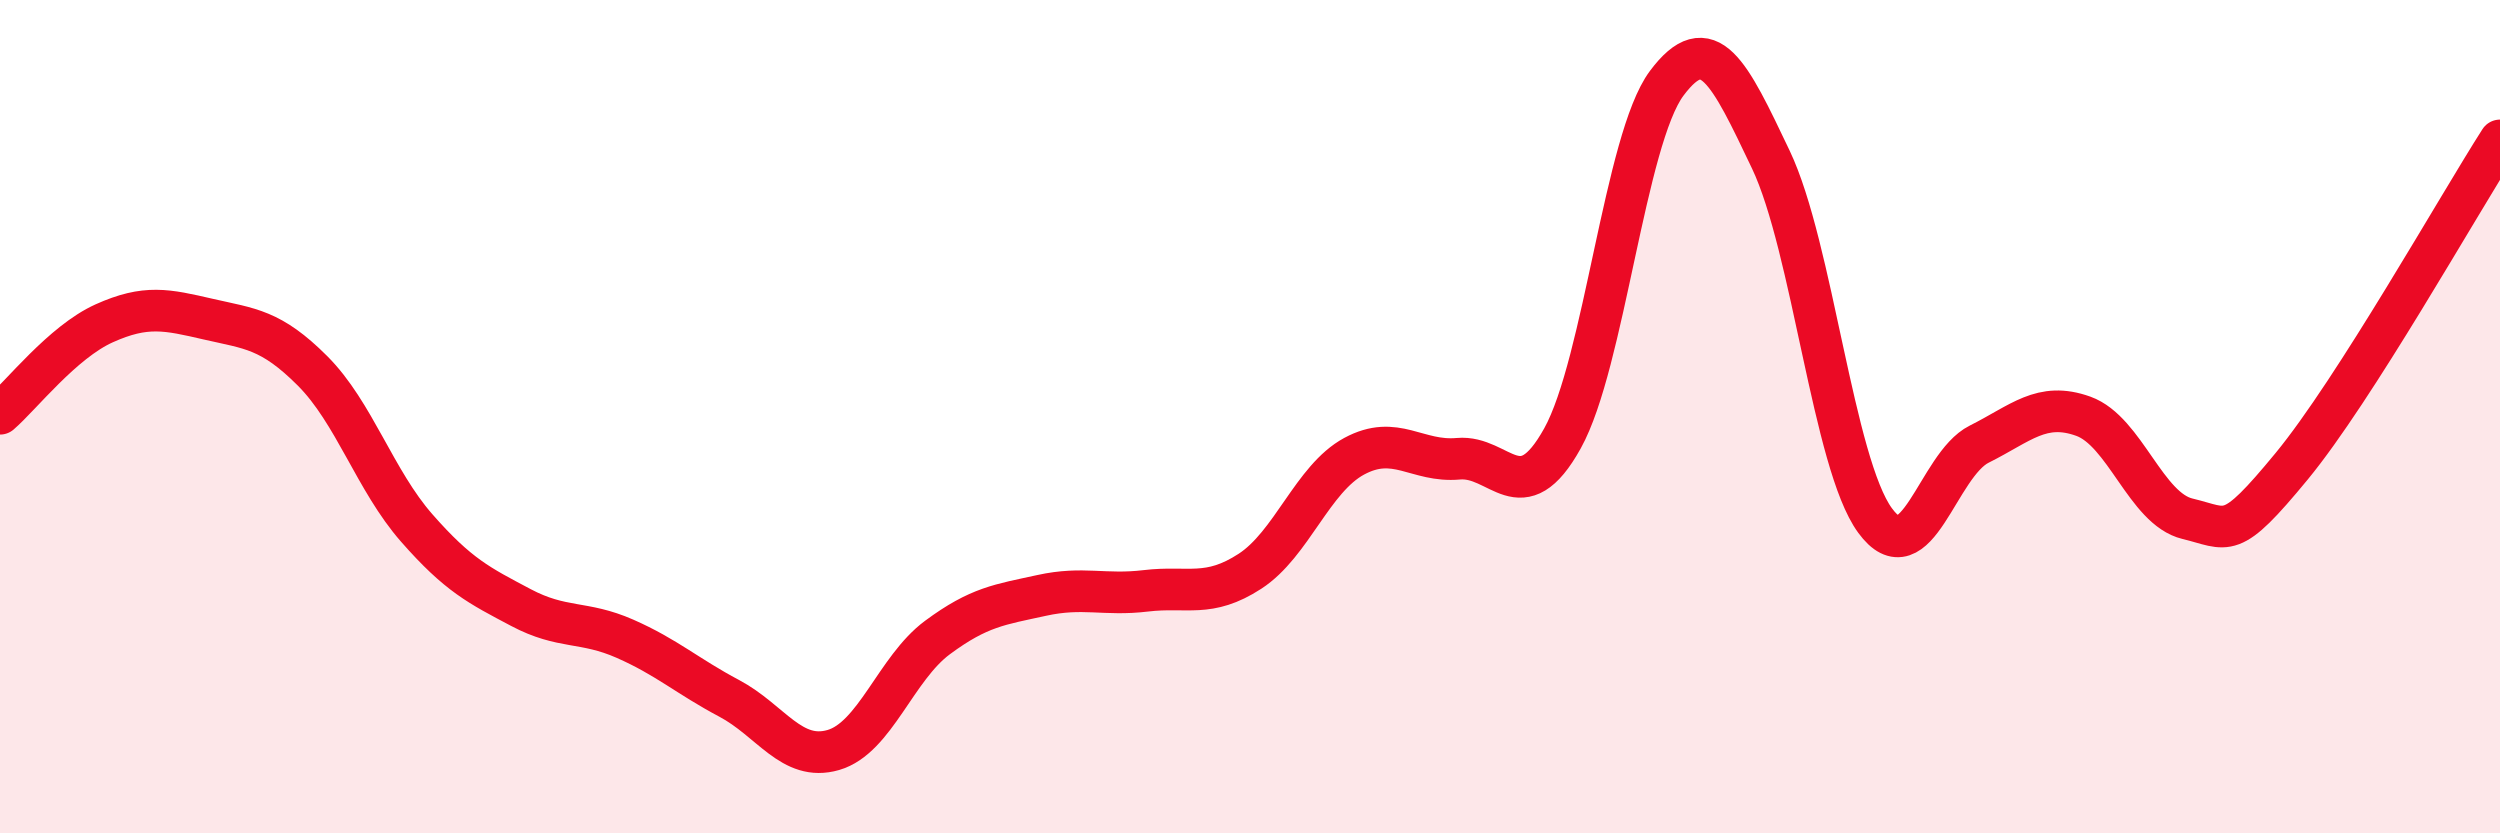 
    <svg width="60" height="20" viewBox="0 0 60 20" xmlns="http://www.w3.org/2000/svg">
      <path
        d="M 0,9.93 C 0.5,9.5 1.5,8.21 2.5,7.76 C 3.5,7.31 4,7.43 5,7.66 C 6,7.89 6.5,7.9 7.5,8.9 C 8.5,9.9 9,11.53 10,12.67 C 11,13.81 11.5,14.05 12.5,14.58 C 13.5,15.11 14,14.89 15,15.33 C 16,15.77 16.5,16.23 17.5,16.76 C 18.5,17.29 19,18.29 20,18 C 21,17.71 21.5,16.04 22.5,15.3 C 23.5,14.56 24,14.51 25,14.29 C 26,14.07 26.5,14.3 27.5,14.18 C 28.5,14.06 29,14.36 30,13.71 C 31,13.06 31.5,11.49 32.5,10.95 C 33.5,10.41 34,11.1 35,11.01 C 36,10.92 36.5,12.32 37.5,10.52 C 38.5,8.72 39,3.34 40,2 C 41,0.66 41.5,1.73 42.5,3.83 C 43.5,5.93 44,11.12 45,12.49 C 46,13.86 46.5,11.16 47.5,10.66 C 48.5,10.16 49,9.63 50,9.99 C 51,10.35 51.5,12.21 52.5,12.45 C 53.5,12.69 53.5,13.01 55,11.19 C 56.5,9.37 59,4.93 60,3.37L60 20L0 20Z"
        fill="#EB0A25"
        opacity="0.1"
        stroke-linecap="round"
        stroke-linejoin="round"
      />
      <path
        d="M 0,9.93 C 0.5,9.5 1.5,8.21 2.5,7.76 C 3.5,7.31 4,7.43 5,7.66 C 6,7.89 6.5,7.9 7.5,8.9 C 8.5,9.9 9,11.53 10,12.67 C 11,13.81 11.5,14.05 12.5,14.58 C 13.5,15.11 14,14.89 15,15.33 C 16,15.77 16.5,16.23 17.5,16.76 C 18.5,17.29 19,18.29 20,18 C 21,17.71 21.5,16.04 22.5,15.3 C 23.5,14.56 24,14.51 25,14.29 C 26,14.07 26.5,14.3 27.5,14.18 C 28.5,14.06 29,14.36 30,13.71 C 31,13.06 31.5,11.49 32.5,10.95 C 33.5,10.41 34,11.1 35,11.01 C 36,10.92 36.5,12.32 37.5,10.52 C 38.5,8.72 39,3.34 40,2 C 41,0.66 41.5,1.73 42.5,3.83 C 43.5,5.93 44,11.12 45,12.49 C 46,13.86 46.5,11.16 47.5,10.66 C 48.5,10.16 49,9.63 50,9.99 C 51,10.35 51.5,12.21 52.5,12.45 C 53.5,12.69 53.5,13.01 55,11.19 C 56.5,9.37 59,4.93 60,3.37"
        stroke="#EB0A25"
        stroke-width="1"
        fill="none"
        stroke-linecap="round"
        stroke-linejoin="round"
      />
    </svg>
  